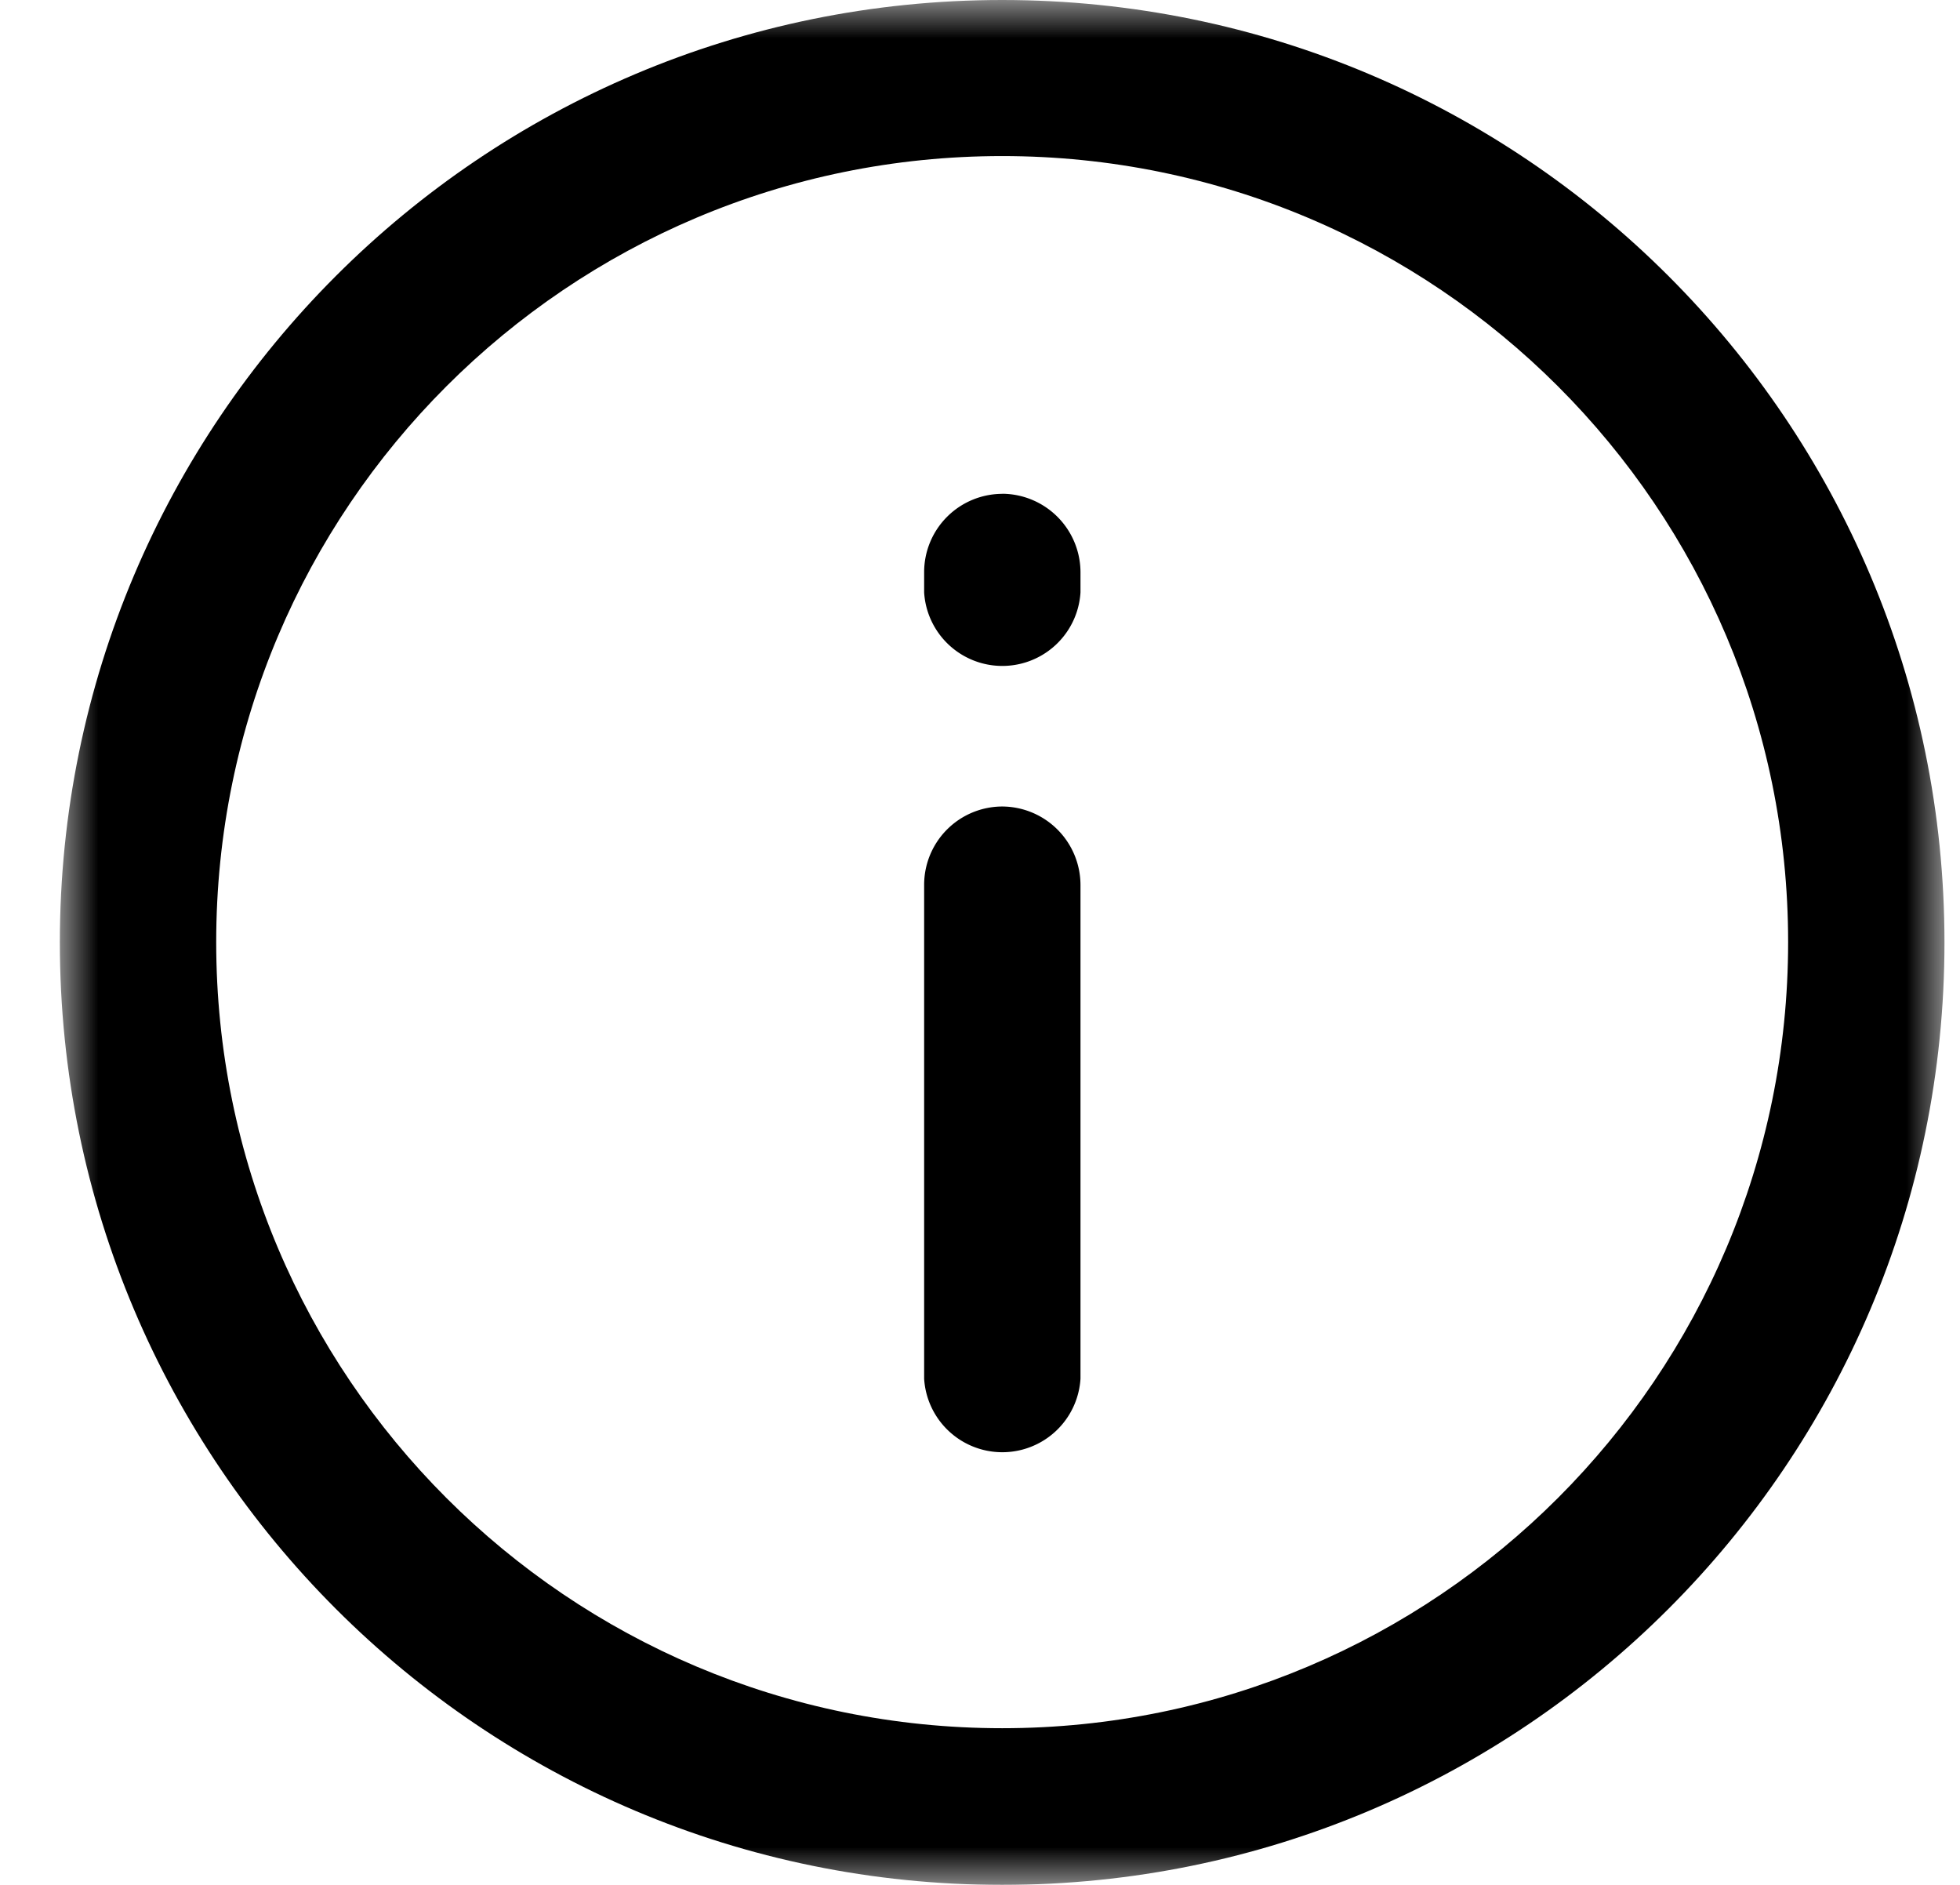 <svg width="26" height="25" xmlns="http://www.w3.org/2000/svg" xmlns:xlink="http://www.w3.org/1999/xlink"><defs><path id="a" d="M0 0h25v25H0z"/></defs><g fill="none" fill-rule="evenodd"><path d="M13.294 10.697a1.039 1.039 0 0 0-1.035 1.04v6.55a1.039 1.039 0 0 0 2.074 0v-6.55a1.043 1.043 0 0 0-1.039-1.04M13.294 6.55a1.039 1.039 0 0 0-1.035 1.038v.27a1.039 1.039 0 0 0 2.074 0v-.252a1.044 1.044 0 0 0-1.03-1.057h-.009z" fill="#000"/><g transform="translate(.794)"><mask id="b" fill="#fff"><use xlink:href="#a"/></mask><path d="M12.5 22.922c-5.758 0-10.426-4.668-10.426-10.426S6.742 2.07 12.5 2.07s10.426 4.667 10.426 10.425c0 5.759-4.667 10.427-10.425 10.427zM12.5 0C5.596 0 0 5.596 0 12.5 0 19.403 5.596 25 12.5 25S25 19.403 25 12.5C25 5.596 19.404 0 12.5 0z" fill="#000" mask="url(#b)"/></g></g></svg>